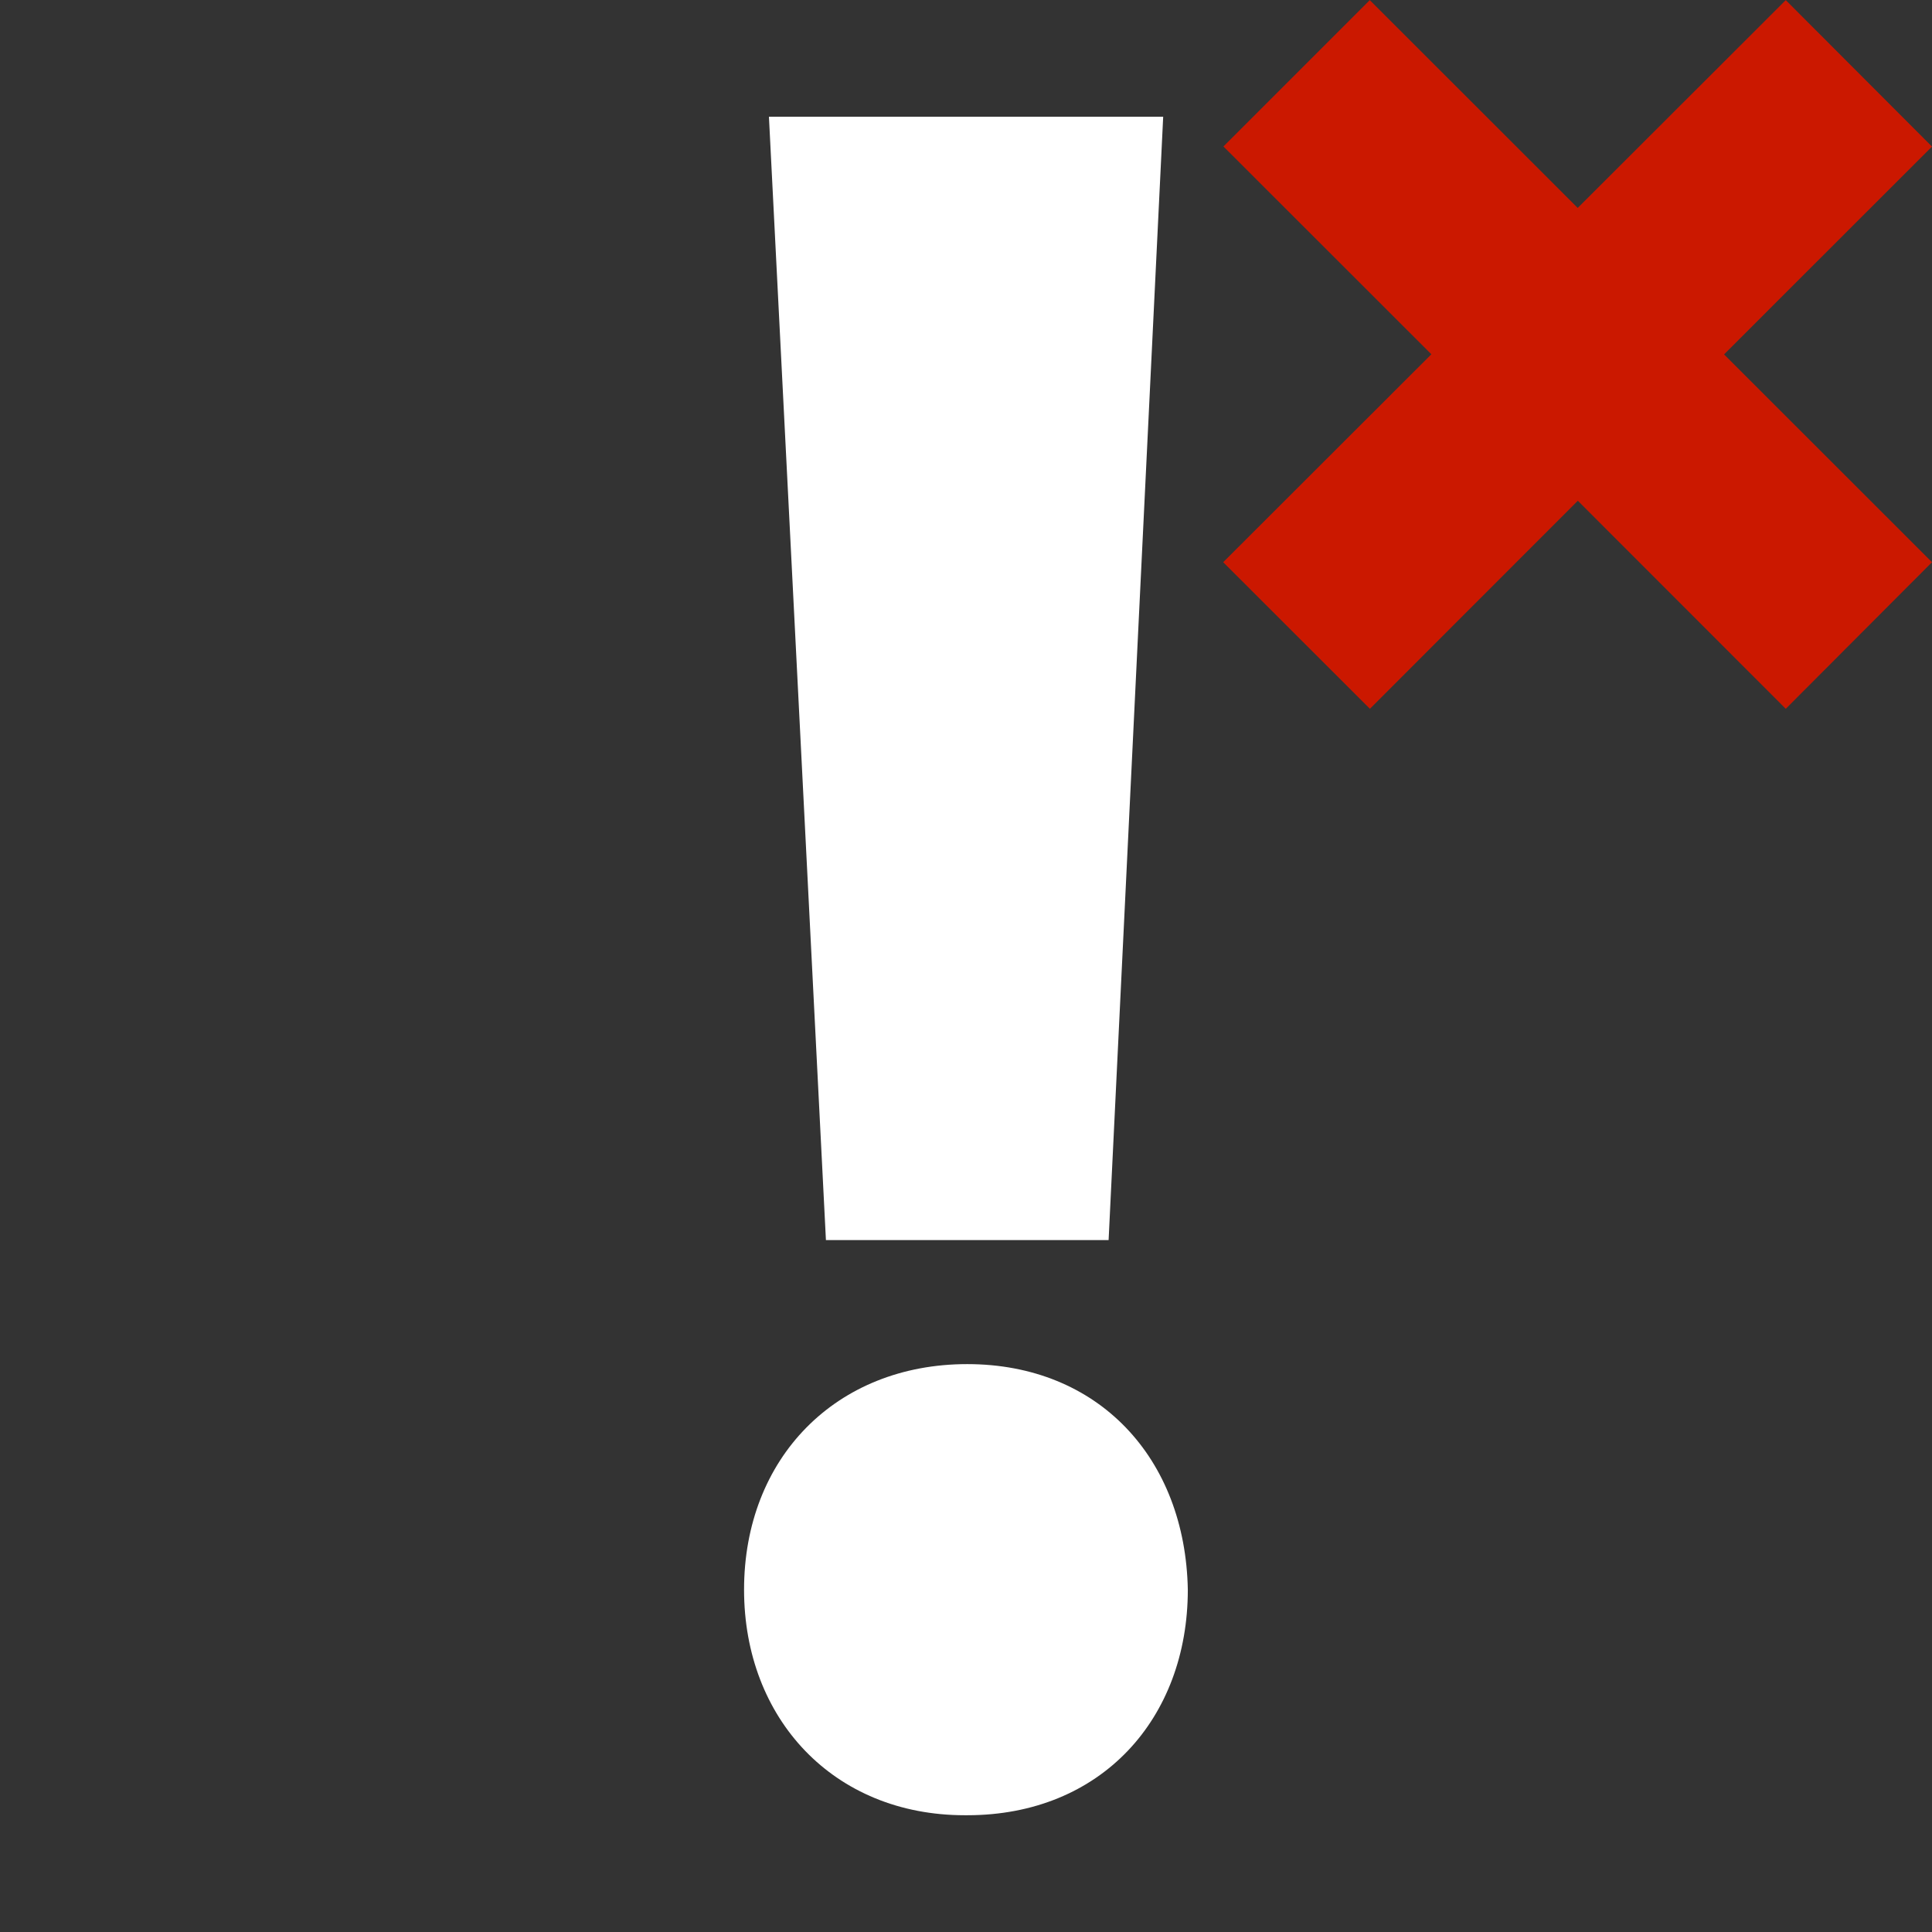 <svg width="16" height="16" xmlns="http://www.w3.org/2000/svg" viewBox="0 0 16 16" shape-rendering="geometricPrecision" fill="#fff"><rect x="0" y="0" width="16" height="16" fill="#333333" stroke="none"/><defs><mask id="a"><rect width="100%" height="100%"/><path fill="#000" d="M17.414 1.215 14.79-1.414 13.066.308l-1.722-1.722-2.627 2.627 1.722 1.721-1.724 1.722 2.63 2.628 1.722-1.722 1.722 1.723 2.625-2.63-1.721-1.72z"/></mask></defs><path d="m16 4.656-1.722-1.721L16 1.214 14.789.001l-1.723 1.721L11.344.001l-1.212 1.212 1.722 1.721-1.724 1.722 1.215 1.214 1.722-1.723 1.722 1.723z" fill="#cb1800"/><g mask="url(#a)"><path d="M7.99 15.033c-1.088 0-1.828-.8-1.828-1.868 0-1.088.759-1.868 1.848-1.868 1.088 0 1.807.78 1.827 1.868 0 1.068-.717 1.868-1.827 1.868h-.02zM6.84 10.27 6.368.967h3.265l-.452 9.303H6.84z"/></g></svg>